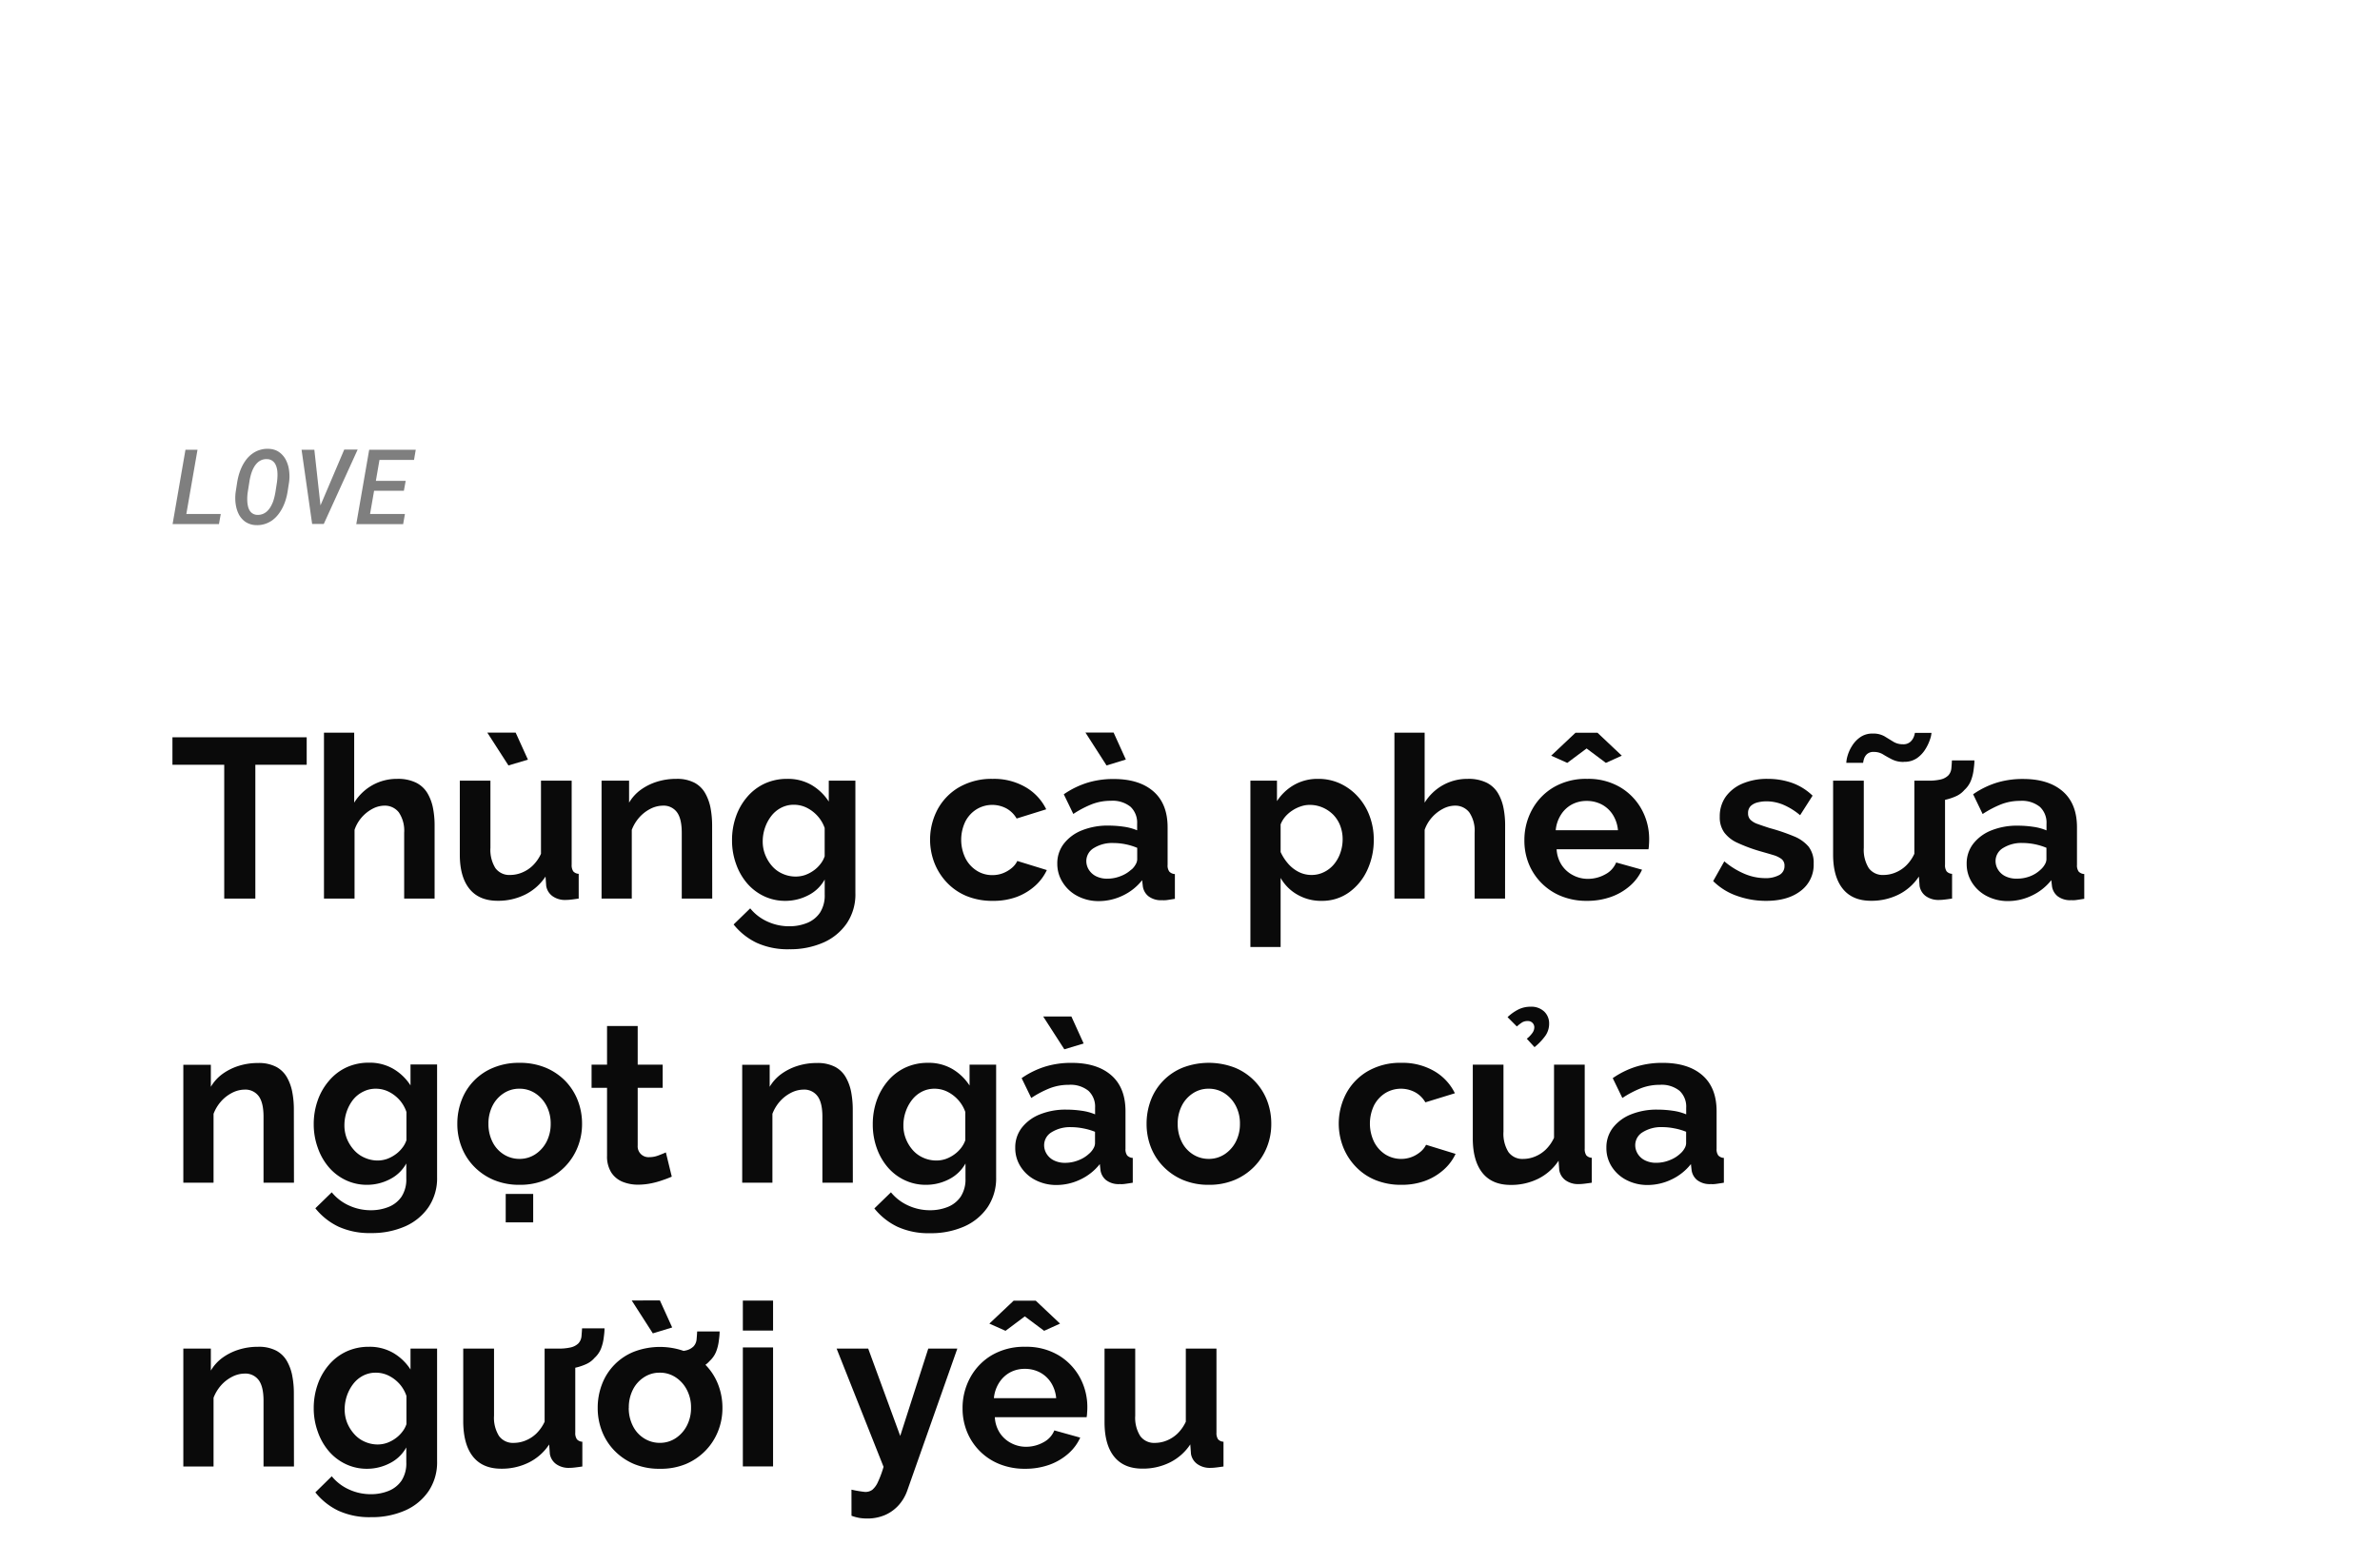<svg xmlns="http://www.w3.org/2000/svg" viewBox="0 0 660 434"><g opacity="0.5"><path d="M61.22,142.55l-.5,2.8H47.86l3.57-20.62h3.34l-3.1,17.82Z"/><path d="M79.21,138.66a13.54,13.54,0,0,1-.87,2.16,11.75,11.75,0,0,1-1.24,1.93,8.41,8.41,0,0,1-1.61,1.55,7.43,7.43,0,0,1-2,1,7,7,0,0,1-2.39.33,5.44,5.44,0,0,1-2.16-.44,5,5,0,0,1-1.63-1.09,5.78,5.78,0,0,1-1.13-1.56,8.72,8.72,0,0,1-.67-1.92,10.86,10.86,0,0,1-.26-2.08,12.4,12.4,0,0,1,.11-2.12l.42-2.72a18.26,18.26,0,0,1,.52-2.25,14.47,14.47,0,0,1,.85-2.16,11.5,11.5,0,0,1,1.22-1.94A7.94,7.94,0,0,1,70,125.8a6.82,6.82,0,0,1,2-1,6.94,6.94,0,0,1,2.37-.33,5.88,5.88,0,0,1,2.18.43A5.31,5.31,0,0,1,78.14,126a6.06,6.06,0,0,1,1.15,1.57,9.46,9.46,0,0,1,.7,1.91,12.05,12.05,0,0,1,.27,2.11,11.68,11.68,0,0,1-.1,2.14l-.42,2.7A16.44,16.44,0,0,1,79.21,138.66Zm-2.28-6.28a10.44,10.44,0,0,0,0-1.37,6,6,0,0,0-.21-1.34,4.18,4.18,0,0,0-.49-1.16,2.87,2.87,0,0,0-.87-.83,2.6,2.6,0,0,0-1.33-.35,3.54,3.54,0,0,0-1.49.24,3.82,3.82,0,0,0-1.16.76,5.84,5.84,0,0,0-.89,1.13,8.34,8.34,0,0,0-.64,1.35,12.8,12.8,0,0,0-.43,1.46,13.2,13.2,0,0,0-.27,1.4l-.44,2.76c-.06.38-.1.79-.13,1.24a12.49,12.49,0,0,0,0,1.37,7.57,7.57,0,0,0,.19,1.35,3.78,3.78,0,0,0,.46,1.18,2.48,2.48,0,0,0,2.15,1.22,3.59,3.59,0,0,0,1.5-.25,4,4,0,0,0,1.19-.76,5.7,5.7,0,0,0,.91-1.13,9.7,9.7,0,0,0,.68-1.37,12.7,12.7,0,0,0,.44-1.45c.12-.49.22-1,.29-1.41l.43-2.78C76.86,133.25,76.91,132.83,76.93,132.38Z"/><path d="M83.63,124.73h3.54l1.59,14.42.11,1,.4-.92,6.19-14.55h3.72l-9.39,20.62H86.56Z"/><path d="M103.74,136.1l-1.12,6.45h9.67l-.49,2.8h-13l3.58-20.62h12.91l-.48,2.82h-9.58l-1,5.81h8.27L112,136.1Z"/></g><path d="M85.05,212.09H70.81V249.2H62.18V212.09H47.82v-7.62H85.05Z" fill="#0a0a0a"/><path d="M120.52,249.2h-8.44V230.94a9.06,9.06,0,0,0-1.48-5.65,4.92,4.92,0,0,0-4.07-1.86,7.23,7.23,0,0,0-3.21.86,10.61,10.61,0,0,0-3,2.37,10.17,10.17,0,0,0-2,3.48V249.2H89.84v-46h8.38V222.6a14,14,0,0,1,5.07-4.86,13.8,13.8,0,0,1,6.83-1.74,11.41,11.41,0,0,1,5.27,1.06,7.67,7.67,0,0,1,3.15,2.92,13,13,0,0,1,1.54,4.15,24.57,24.57,0,0,1,.44,4.64Z" fill="#0a0a0a"/><path d="M127.51,237V216.5H136v18.61a9.58,9.58,0,0,0,1.38,5.64,4.77,4.77,0,0,0,4.1,1.9,8.63,8.63,0,0,0,3.24-.65,9.3,9.3,0,0,0,3-1.94,11,11,0,0,0,2.3-3.28V216.5h8.51v23.28a3.12,3.12,0,0,0,.44,1.87,2.15,2.15,0,0,0,1.51.68v6.87c-.84.12-1.54.22-2.11.28a12.63,12.63,0,0,1-1.54.1,5.91,5.91,0,0,1-3.62-1.06,4.37,4.37,0,0,1-1.74-2.81l-.19-2.62a14.46,14.46,0,0,1-5.64,5,16.77,16.77,0,0,1-7.65,1.72c-3.4,0-6-1.09-7.78-3.28S127.51,241.18,127.51,237Zm7.63-33.82H143l3.4,7.49L141,212.28Z" fill="#0a0a0a"/><path d="M197.51,249.2h-8.45V230.94c0-2.6-.45-4.51-1.35-5.71a4.56,4.56,0,0,0-3.88-1.8,7.73,7.73,0,0,0-3.43.86,10.63,10.63,0,0,0-3.09,2.37,11.38,11.38,0,0,0-2.11,3.48V249.2h-8.38V216.5h7.63v6.1a11.87,11.87,0,0,1,3.21-3.55,15.62,15.62,0,0,1,4.47-2.24,17.63,17.63,0,0,1,5.42-.81,10.41,10.41,0,0,1,5.07,1.09,7.45,7.45,0,0,1,3,3,13.46,13.46,0,0,1,1.45,4.14,26.09,26.09,0,0,1,.41,4.58Z" fill="#0a0a0a"/><path d="M217.79,249.83a13.59,13.59,0,0,1-6-1.33,14.11,14.11,0,0,1-4.69-3.63,16.71,16.71,0,0,1-3-5.33A19,19,0,0,1,203,233.1a19.65,19.65,0,0,1,1.1-6.69,16.82,16.82,0,0,1,3.15-5.46,14.24,14.24,0,0,1,4.85-3.66,14.67,14.67,0,0,1,6.2-1.29,13,13,0,0,1,6.75,1.7,14.29,14.29,0,0,1,4.78,4.6v-5.8h7.38v31.23a14.31,14.31,0,0,1-2.4,8.35,15.34,15.34,0,0,1-6.49,5.32,22.8,22.8,0,0,1-9.45,1.85,20.68,20.68,0,0,1-9.07-1.8,18.26,18.26,0,0,1-6.36-5.07l4.6-4.47a13.07,13.07,0,0,0,4.75,3.65,14.37,14.37,0,0,0,6.08,1.32,13,13,0,0,0,4.92-.91,7.88,7.88,0,0,0,3.59-2.85,8.8,8.8,0,0,0,1.32-5.06v-4.15a10.69,10.69,0,0,1-4.57,4.38A13.7,13.7,0,0,1,217.79,249.83Zm2.84-6.74a8,8,0,0,0,2.67-.44,9.54,9.54,0,0,0,2.3-1.21,8.49,8.49,0,0,0,1.89-1.8,7,7,0,0,0,1.2-2.18v-7.83a9.7,9.7,0,0,0-2.05-3.42,10.1,10.1,0,0,0-3-2.24,8,8,0,0,0-3.5-.79,7.51,7.51,0,0,0-3.49.82,8.16,8.16,0,0,0-2.75,2.28,11.37,11.37,0,0,0-1.76,3.28,11.64,11.64,0,0,0-.63,3.79,9.82,9.82,0,0,0,.73,3.8,10.59,10.59,0,0,0,1.95,3.13,8.25,8.25,0,0,0,2.93,2.08A8.79,8.79,0,0,0,220.63,243.09Z" fill="#0a0a0a"/><path d="M275.31,249.83a18.68,18.68,0,0,1-7.28-1.34,15.82,15.82,0,0,1-5.45-3.74,16.79,16.79,0,0,1-3.46-5.45,17.93,17.93,0,0,1,.88-14.83,15.82,15.82,0,0,1,6-6.17,18,18,0,0,1,9.27-2.3,17.41,17.41,0,0,1,9.19,2.33,14.35,14.35,0,0,1,5.67,6.11L281.92,227a7.38,7.38,0,0,0-2.83-2.8,8.37,8.37,0,0,0-8.25.22,8.68,8.68,0,0,0-3.12,3.37,11.7,11.7,0,0,0,0,10.2,8.74,8.74,0,0,0,3.12,3.46,7.9,7.9,0,0,0,4.34,1.24,8,8,0,0,0,2.9-.51,8.72,8.72,0,0,0,2.43-1.41,5.77,5.77,0,0,0,1.6-2l8.19,2.52a13.51,13.51,0,0,1-3.3,4.41,16.06,16.06,0,0,1-5.11,3.06A18.69,18.69,0,0,1,275.31,249.83Z" fill="#0a0a0a"/><path d="M293.2,239.56A8.87,8.87,0,0,1,295,234a11.83,11.83,0,0,1,5-3.71,19,19,0,0,1,7.41-1.33,29,29,0,0,1,4.22.31,14.58,14.58,0,0,1,3.71,1v-1.82a6.07,6.07,0,0,0-1.82-4.7,7.92,7.92,0,0,0-5.49-1.67,14.39,14.39,0,0,0-5.22.94,28.44,28.44,0,0,0-5.17,2.71L295,220.28a24.05,24.05,0,0,1,6.65-3.24,24.51,24.51,0,0,1,7.21-1q7.06,0,11,3.44t3.93,10v10.38a2.84,2.84,0,0,0,.48,1.86,2.27,2.27,0,0,0,1.54.68v6.87c-.76.12-1.44.23-2,.31a6.5,6.5,0,0,1-1.54.07,5.7,5.7,0,0,1-3.81-1.11,4.31,4.31,0,0,1-1.54-2.74l-.19-1.7a15,15,0,0,1-5.42,4.29,15.36,15.36,0,0,1-6.55,1.51,12.51,12.51,0,0,1-5.89-1.37,10.51,10.51,0,0,1-4.1-3.7A9.49,9.49,0,0,1,293.2,239.56ZM301,203.15h7.81l3.4,7.49-5.35,1.64Zm12.79,38a5.28,5.28,0,0,0,1.13-1.41,2.92,2.92,0,0,0,.44-1.36v-3.25a17.05,17.05,0,0,0-3.27-1,17.44,17.44,0,0,0-3.34-.34,9.67,9.67,0,0,0-5.39,1.38,4.19,4.19,0,0,0-2.11,3.65,4.51,4.51,0,0,0,.69,2.37,5,5,0,0,0,2,1.81,6.8,6.8,0,0,0,3.18.68,9.91,9.91,0,0,0,3.72-.74A9,9,0,0,0,313.74,241.14Z" fill="#0a0a0a"/><path d="M366.53,249.83a13.07,13.07,0,0,1-6.8-1.75,12.33,12.33,0,0,1-4.6-4.61v19.15h-8.38V216.5h7.37v5.67a13.89,13.89,0,0,1,4.79-4.52,13.1,13.1,0,0,1,6.61-1.65,14.26,14.26,0,0,1,6.15,1.31,15.3,15.3,0,0,1,4.91,3.64,16.37,16.37,0,0,1,3.24,5.39,18.41,18.41,0,0,1,1.14,6.48,19.57,19.57,0,0,1-1.86,8.6,15.55,15.55,0,0,1-5.1,6.13A12.7,12.7,0,0,1,366.53,249.83Zm-2.83-7.18a7.63,7.63,0,0,0,3.49-.81,8.27,8.27,0,0,0,2.74-2.16,10,10,0,0,0,1.77-3.18,11.38,11.38,0,0,0,.63-3.74,10.55,10.55,0,0,0-.66-3.74,9,9,0,0,0-1.93-3.06,9.41,9.41,0,0,0-2.93-2,9,9,0,0,0-3.68-.74,7.45,7.45,0,0,0-2.36.4,9.93,9.93,0,0,0-2.37,1.14,9.37,9.37,0,0,0-1.95,1.68,7.74,7.74,0,0,0-1.32,2.18v7.67a13.39,13.39,0,0,0,2.11,3.26,9.66,9.66,0,0,0,3,2.31A7.86,7.86,0,0,0,363.7,242.65Z" fill="#0a0a0a"/><path d="M417.37,249.2h-8.44V230.94a9.06,9.06,0,0,0-1.48-5.65,4.92,4.92,0,0,0-4.07-1.86,7.23,7.23,0,0,0-3.21.86,10.61,10.61,0,0,0-3.05,2.37,10.17,10.17,0,0,0-2.05,3.48V249.2h-8.38v-46h8.38V222.6a14,14,0,0,1,5.07-4.86A13.81,13.81,0,0,1,407,216a11.39,11.39,0,0,1,5.26,1.06,7.67,7.67,0,0,1,3.15,2.92,13,13,0,0,1,1.54,4.15,24.57,24.57,0,0,1,.44,4.64Z" fill="#0a0a0a"/><path d="M440.05,249.83a18.52,18.52,0,0,1-7.18-1.34,16.24,16.24,0,0,1-8.95-9,17.08,17.08,0,0,1-1.19-6.42,17.5,17.5,0,0,1,2.11-8.5,16.14,16.14,0,0,1,6-6.24,17.72,17.72,0,0,1,9.29-2.33,17.35,17.35,0,0,1,9.2,2.34,16.21,16.21,0,0,1,5.92,6.14,17,17,0,0,1,2.08,8.3q0,.81-.06,1.53c0,.48-.08.88-.13,1.22H431.67a8.9,8.9,0,0,0,1.42,4.4,8.31,8.31,0,0,0,3.15,2.8,8.73,8.73,0,0,0,4.06,1,9.85,9.85,0,0,0,4.82-1.23,6.48,6.48,0,0,0,3.06-3.31l7.18,2a13.18,13.18,0,0,1-3.34,4.47,16.21,16.21,0,0,1-5.23,3.06A19.65,19.65,0,0,1,440.05,249.83Zm-9.89-40.26,6.74-6.36H443l6.74,6.36-4.41,2-5.35-4-5.36,4Zm1.26,20.67h17.26a9.57,9.57,0,0,0-1.42-4.28,8.16,8.16,0,0,0-3.05-2.84,8.86,8.86,0,0,0-4.22-1,8.56,8.56,0,0,0-4.13,1,8.22,8.22,0,0,0-3,2.84A9.57,9.57,0,0,0,431.42,230.24Z" fill="#0a0a0a"/><path d="M489.76,249.83a23.7,23.7,0,0,1-8.1-1.39,17.47,17.47,0,0,1-6.58-4.09l3.09-5.48a21.77,21.77,0,0,0,5.73,3.52,14.8,14.8,0,0,0,5.54,1.14,7.86,7.86,0,0,0,3.94-.85,2.76,2.76,0,0,0,1.48-2.55,2.28,2.28,0,0,0-.82-1.9,7.21,7.21,0,0,0-2.36-1.12c-1-.31-2.28-.67-3.75-1.09a44.3,44.3,0,0,1-6.08-2.27,9.34,9.34,0,0,1-3.68-2.86,7.13,7.13,0,0,1-1.26-4.38,9.34,9.34,0,0,1,1.66-5.57,11,11,0,0,1,4.67-3.64,17.42,17.42,0,0,1,7-1.3,20.22,20.22,0,0,1,6.68,1.1,15.9,15.9,0,0,1,5.73,3.56l-3.46,5.42a18.43,18.43,0,0,0-4.73-2.93,12.18,12.18,0,0,0-4.6-.92,10,10,0,0,0-2.49.31,4.22,4.22,0,0,0-1.89,1,2.7,2.7,0,0,0-.72,2,2.46,2.46,0,0,0,.66,1.8,5.23,5.23,0,0,0,2,1.18c.9.33,2,.7,3.3,1.12a54.77,54.77,0,0,1,6.68,2.26,10.51,10.51,0,0,1,4.13,2.88,7.28,7.28,0,0,1,1.42,4.72,9,9,0,0,1-3.59,7.56Q495.8,249.83,489.76,249.83Z" fill="#0a0a0a"/><path d="M508.34,237V216.5h8.51v18.61a9.58,9.58,0,0,0,1.38,5.64,4.77,4.77,0,0,0,4.1,1.9,8.63,8.63,0,0,0,3.24-.65,9.3,9.3,0,0,0,3-1.94,11,11,0,0,0,2.3-3.28V216.5h8.51v23.28a3,3,0,0,0,.44,1.87,2.15,2.15,0,0,0,1.51.68v6.87c-.84.12-1.54.22-2.11.28a12.63,12.63,0,0,1-1.54.1,6,6,0,0,1-3.63-1.06,4.39,4.39,0,0,1-1.73-2.81l-.19-2.62a14.46,14.46,0,0,1-5.64,5,16.8,16.8,0,0,1-7.65,1.72c-3.4,0-6-1.09-7.78-3.28S508.34,241.18,508.34,237Zm19.59-25.7a7,7,0,0,1-3.24-.69c-.9-.46-1.73-.92-2.49-1.39a4.75,4.75,0,0,0-2.52-.69,2.66,2.66,0,0,0-2,.66,3.14,3.14,0,0,0-.82,1.42,5.32,5.32,0,0,0-.19.94H512a8.3,8.3,0,0,1,.34-1.92,10.62,10.62,0,0,1,1.23-2.74,8.25,8.25,0,0,1,2.3-2.45,5.82,5.82,0,0,1,3.5-1,6.2,6.2,0,0,1,3.21.75l2.42,1.48a4.92,4.92,0,0,0,2.68.73,2.88,2.88,0,0,0,2.18-.76,3.8,3.8,0,0,0,.94-1.51,5.45,5.45,0,0,0,.22-.88h4.6a7.07,7.07,0,0,1-.38,1.73,12.56,12.56,0,0,1-1.26,2.71,8.41,8.41,0,0,1-2.36,2.55A6.1,6.1,0,0,1,527.93,211.27Zm6.62,11,.12-5.8a14.53,14.53,0,0,0,3.53-.34,4.5,4.5,0,0,0,2.08-1.11,3.33,3.33,0,0,0,.85-1.92c.07-.69.12-1.44.16-2.24h6.24c0,.93-.13,1.86-.25,2.81a12.3,12.3,0,0,1-.73,2.8,7,7,0,0,1-1.8,2.58,6.56,6.56,0,0,1-2.48,1.8,15.08,15.08,0,0,1-3.59,1.07A24.14,24.14,0,0,1,534.55,222.3Z" fill="#0a0a0a"/><path d="M545.38,239.56a8.87,8.87,0,0,1,1.8-5.54,11.93,11.93,0,0,1,5-3.71,19,19,0,0,1,7.4-1.33,28.94,28.94,0,0,1,4.22.31,14.55,14.55,0,0,1,3.72,1v-1.82a6,6,0,0,0-1.83-4.7,7.91,7.91,0,0,0-5.48-1.67,14.44,14.44,0,0,0-5.23.94,28.44,28.44,0,0,0-5.17,2.71l-2.64-5.48a24,24,0,0,1,6.64-3.24,24.57,24.57,0,0,1,7.22-1q7.05,0,11,3.44t3.94,10v10.38a2.91,2.91,0,0,0,.47,1.86,2.29,2.29,0,0,0,1.55.68v6.87c-.76.12-1.44.23-2.05.31a6.58,6.58,0,0,1-1.55.07,5.7,5.7,0,0,1-3.81-1.11,4.35,4.35,0,0,1-1.54-2.74l-.19-1.7a15,15,0,0,1-5.42,4.29,15.32,15.32,0,0,1-6.55,1.51,12.54,12.54,0,0,1-5.89-1.37,10.48,10.48,0,0,1-4.09-3.7A9.5,9.5,0,0,1,545.38,239.56Zm20.54,1.58a5.52,5.52,0,0,0,1.14-1.41,3,3,0,0,0,.44-1.36v-3.25a17,17,0,0,0-3.28-1,17.44,17.44,0,0,0-3.34-.34,9.64,9.64,0,0,0-5.38,1.38,4.19,4.19,0,0,0-2.11,3.65,4.51,4.51,0,0,0,.69,2.37,4.9,4.9,0,0,0,2,1.81,6.8,6.8,0,0,0,3.18.68A9.91,9.91,0,0,0,563,243,8.85,8.85,0,0,0,565.92,241.14Z" fill="#0a0a0a"/><path d="M81.52,328H73.08V309.69c0-2.6-.45-4.51-1.35-5.71a4.58,4.58,0,0,0-3.88-1.8,7.7,7.7,0,0,0-3.43.86,10.5,10.5,0,0,0-3.09,2.37,11.38,11.38,0,0,0-2.11,3.48V328H50.84v-32.7h7.63v6.1a11.87,11.87,0,0,1,3.21-3.55,15.62,15.62,0,0,1,4.47-2.24,17.63,17.63,0,0,1,5.42-.81,10.41,10.41,0,0,1,5.07,1.09,7.51,7.51,0,0,1,3,3,13.19,13.19,0,0,1,1.44,4.14,25.16,25.16,0,0,1,.41,4.58Z" fill="#0a0a0a"/><path d="M101.81,328.58a13.56,13.56,0,0,1-6-1.33,14.11,14.11,0,0,1-4.69-3.63,16.71,16.71,0,0,1-3-5.33A19.05,19.05,0,0,1,87,311.85a19.65,19.65,0,0,1,1.11-6.69,16.82,16.82,0,0,1,3.15-5.46A14.12,14.12,0,0,1,96.11,296a14.67,14.67,0,0,1,6.2-1.29,13,13,0,0,1,6.74,1.7,14.22,14.22,0,0,1,4.79,4.6v-5.8h7.37v31.23a14.31,14.31,0,0,1-2.39,8.35,15.34,15.34,0,0,1-6.49,5.32,22.8,22.8,0,0,1-9.45,1.85,20.68,20.68,0,0,1-9.07-1.8,18.26,18.26,0,0,1-6.36-5.07L92,330.66a13.11,13.11,0,0,0,4.76,3.65,14.37,14.37,0,0,0,6.08,1.32,13,13,0,0,0,4.91-.91,7.9,7.9,0,0,0,3.6-2.85,8.8,8.8,0,0,0,1.32-5.06v-4.15a10.69,10.69,0,0,1-4.57,4.38A13.7,13.7,0,0,1,101.81,328.58Zm2.83-6.74a8,8,0,0,0,2.68-.44,9.54,9.54,0,0,0,2.3-1.21,8.71,8.71,0,0,0,1.89-1.8,7,7,0,0,0,1.2-2.18v-7.83a9.7,9.7,0,0,0-2-3.42,10.1,10.1,0,0,0-3-2.24,8.06,8.06,0,0,0-3.5-.79,7.55,7.55,0,0,0-3.5.82A8.22,8.22,0,0,0,97.9,305a11.37,11.37,0,0,0-1.76,3.28,11.64,11.64,0,0,0-.63,3.79,10,10,0,0,0,.72,3.8,10.83,10.83,0,0,0,2,3.13,8.25,8.25,0,0,0,2.93,2.08A8.78,8.78,0,0,0,104.64,321.84Z" fill="#0a0a0a"/><path d="M144.08,328.58a18.11,18.11,0,0,1-7.21-1.37,16.54,16.54,0,0,1-5.45-3.74,16,16,0,0,1-3.43-5.39,17.51,17.51,0,0,1-1.17-6.39,18.16,18.16,0,0,1,1.17-6.54,15.69,15.69,0,0,1,8.85-9.06,18.34,18.34,0,0,1,7.18-1.34,18.53,18.53,0,0,1,7.28,1.34,16.47,16.47,0,0,1,5.45,3.67,16.22,16.22,0,0,1,3.46,5.39,17.75,17.75,0,0,1,1.2,6.54,17.12,17.12,0,0,1-1.2,6.39,16.43,16.43,0,0,1-8.91,9.13A18.19,18.19,0,0,1,144.08,328.58Zm-8.63-16.89a10.93,10.93,0,0,0,1.13,5,8.59,8.59,0,0,0,3.12,3.46,8.11,8.11,0,0,0,4.38,1.24,7.85,7.85,0,0,0,4.35-1.27,9.18,9.18,0,0,0,3.12-3.46,10.65,10.65,0,0,0,1.16-5,10.5,10.5,0,0,0-1.16-5,9.1,9.1,0,0,0-3.12-3.46,7.88,7.88,0,0,0-4.41-1.27,7.77,7.77,0,0,0-4.35,1.27,8.87,8.87,0,0,0-3.09,3.46A10.87,10.87,0,0,0,135.45,311.69ZM140.24,339V331.1h7.62V339Z" fill="#0a0a0a"/><path d="M186.29,326.31c-.75.34-1.63.68-2.61,1a21.83,21.83,0,0,1-3.22.88,17.81,17.81,0,0,1-3.49.35,11.24,11.24,0,0,1-4.35-.81,6.8,6.8,0,0,1-3.12-2.59,8.35,8.35,0,0,1-1.16-4.65V301.68h-4.29v-6.43h4.29V284.54h8.5v10.71h6.93v6.43h-6.93v16a3,3,0,0,0,3.21,3.23,7,7,0,0,0,2.52-.47c.84-.31,1.54-.6,2.08-.85Z" fill="#0a0a0a"/><path d="M236.5,328h-8.44V309.69c0-2.6-.45-4.51-1.36-5.71a4.55,4.55,0,0,0-3.87-1.8,7.7,7.7,0,0,0-3.43.86,10.38,10.38,0,0,0-3.09,2.37,11.19,11.19,0,0,0-2.11,3.48V328h-8.38v-32.7h7.62v6.1a11.77,11.77,0,0,1,3.22-3.55,15.62,15.62,0,0,1,4.47-2.24,17.58,17.58,0,0,1,5.42-.81,10.46,10.46,0,0,1,5.07,1.09,7.43,7.43,0,0,1,3,3,13.2,13.2,0,0,1,1.45,4.14,26.09,26.09,0,0,1,.41,4.58Z" fill="#0a0a0a"/><path d="M256.79,328.58a13.56,13.56,0,0,1-6-1.33,14,14,0,0,1-4.69-3.63,16.73,16.73,0,0,1-3-5.33,19.3,19.3,0,0,1-1.07-6.44,19.89,19.89,0,0,1,1.1-6.69,17.19,17.19,0,0,1,3.15-5.46,14.31,14.31,0,0,1,4.85-3.66,14.69,14.69,0,0,1,6.21-1.29,13,13,0,0,1,6.74,1.7,14.32,14.32,0,0,1,4.79,4.6v-5.8h7.37v31.23a14.38,14.38,0,0,1-2.39,8.35,15.34,15.34,0,0,1-6.49,5.32,22.8,22.8,0,0,1-9.45,1.85,20.65,20.65,0,0,1-9.07-1.8,18.39,18.39,0,0,1-6.37-5.07l4.6-4.47a13.11,13.11,0,0,0,4.76,3.65,14.34,14.34,0,0,0,6.08,1.32,13,13,0,0,0,4.91-.91,7.88,7.88,0,0,0,3.59-2.85,8.8,8.8,0,0,0,1.33-5.06v-4.15a10.8,10.8,0,0,1-4.57,4.38A13.76,13.76,0,0,1,256.79,328.58Zm2.83-6.74a8,8,0,0,0,2.68-.44,9.73,9.73,0,0,0,2.3-1.21,9,9,0,0,0,1.89-1.8,7.45,7.45,0,0,0,1.2-2.18v-7.83a9.85,9.85,0,0,0-2.05-3.42,10.14,10.14,0,0,0-3-2.24,8,8,0,0,0-3.49-.79,7.55,7.55,0,0,0-3.5.82,8.22,8.22,0,0,0-2.74,2.28,11.13,11.13,0,0,0-1.76,3.28,11.64,11.64,0,0,0-.63,3.79,10,10,0,0,0,.72,3.8,10.59,10.59,0,0,0,1.95,3.13,8.34,8.34,0,0,0,2.93,2.08A8.82,8.82,0,0,0,259.62,321.84Z" fill="#0a0a0a"/><path d="M281.54,318.31a8.87,8.87,0,0,1,1.8-5.54,11.93,11.93,0,0,1,5-3.71,19,19,0,0,1,7.4-1.33,28.94,28.94,0,0,1,4.22.31,14.55,14.55,0,0,1,3.72,1v-1.82a6,6,0,0,0-1.83-4.7,7.9,7.9,0,0,0-5.48-1.67,14.44,14.44,0,0,0-5.23.94,28.05,28.05,0,0,0-5.16,2.71L283.31,299a23.92,23.92,0,0,1,6.65-3.24,24.46,24.46,0,0,1,7.21-1q7.05,0,11,3.44t3.94,10v10.38a2.91,2.91,0,0,0,.47,1.86,2.29,2.29,0,0,0,1.55.68V328c-.76.12-1.44.23-2.05.31a6.58,6.58,0,0,1-1.55.07,5.7,5.7,0,0,1-3.81-1.11,4.35,4.35,0,0,1-1.54-2.74l-.19-1.7a14.94,14.94,0,0,1-5.42,4.29,15.32,15.32,0,0,1-6.55,1.51,12.54,12.54,0,0,1-5.89-1.37,10.48,10.48,0,0,1-4.09-3.7A9.5,9.5,0,0,1,281.54,318.31Zm7.75-36.41h7.82l3.4,7.49L295.15,291Zm12.79,38a5.52,5.52,0,0,0,1.14-1.41,3,3,0,0,0,.44-1.36v-3.25a17,17,0,0,0-3.28-.95,17.36,17.36,0,0,0-3.34-.34,9.64,9.64,0,0,0-5.38,1.38,4.19,4.19,0,0,0-2.11,3.65,4.51,4.51,0,0,0,.69,2.37,4.9,4.9,0,0,0,2,1.81,6.8,6.8,0,0,0,3.18.68,9.87,9.87,0,0,0,3.72-.74A9,9,0,0,0,302.08,319.89Z" fill="#0a0a0a"/><path d="M335.22,328.58a18.11,18.11,0,0,1-7.21-1.37,16.44,16.44,0,0,1-5.45-3.74,16,16,0,0,1-3.44-5.39,17.71,17.71,0,0,1-1.16-6.39,18.37,18.37,0,0,1,1.16-6.54,15.77,15.77,0,0,1,8.85-9.06,20.17,20.17,0,0,1,14.46,0,16.09,16.09,0,0,1,8.92,9.06,17.75,17.75,0,0,1,1.19,6.54,17.11,17.11,0,0,1-1.19,6.39,16.49,16.49,0,0,1-8.92,9.13A18.11,18.11,0,0,1,335.22,328.58Zm-8.63-16.89a10.93,10.93,0,0,0,1.13,5,8.59,8.59,0,0,0,3.12,3.46,8.06,8.06,0,0,0,4.38,1.24,7.88,7.88,0,0,0,4.35-1.27,9.18,9.18,0,0,0,3.12-3.46,10.65,10.65,0,0,0,1.16-5,10.5,10.5,0,0,0-1.16-5,9.1,9.1,0,0,0-3.12-3.46,7.92,7.92,0,0,0-4.41-1.27,7.77,7.77,0,0,0-4.35,1.27,8.87,8.87,0,0,0-3.09,3.46A10.87,10.87,0,0,0,326.59,311.69Z" fill="#0a0a0a"/><path d="M388.64,328.58a18.63,18.63,0,0,1-7.27-1.34,15.73,15.73,0,0,1-5.45-3.74,16.65,16.65,0,0,1-3.47-5.45,17.93,17.93,0,0,1,.88-14.83,15.77,15.77,0,0,1,6-6.17,17.94,17.94,0,0,1,9.26-2.3,17.47,17.47,0,0,1,9.2,2.33,14.41,14.41,0,0,1,5.67,6.11l-8.19,2.52a7.41,7.41,0,0,0-2.84-2.8,8.37,8.37,0,0,0-8.25.22,8.83,8.83,0,0,0-3.12,3.37,11.7,11.7,0,0,0,0,10.2,8.89,8.89,0,0,0,3.12,3.46,8.32,8.32,0,0,0,7.24.73,8.58,8.58,0,0,0,2.43-1.41,5.92,5.92,0,0,0,1.61-2l8.19,2.52a13.54,13.54,0,0,1-3.31,4.41,16.12,16.12,0,0,1-5.1,3.06A18.74,18.74,0,0,1,388.64,328.58Z" fill="#0a0a0a"/><path d="M408.42,315.72V295.25h8.51v18.61a9.58,9.58,0,0,0,1.38,5.64,4.77,4.77,0,0,0,4.1,1.9,8.63,8.63,0,0,0,3.24-.65,9.3,9.3,0,0,0,3-1.94,11,11,0,0,0,2.3-3.28V295.25h8.51v23.28a3.12,3.12,0,0,0,.44,1.87,2.15,2.15,0,0,0,1.51.68V328c-.84.12-1.54.22-2.11.28a12.63,12.63,0,0,1-1.54.1,5.91,5.91,0,0,1-3.62-1.06,4.37,4.37,0,0,1-1.74-2.81l-.19-2.62a14.51,14.51,0,0,1-5.63,5,16.84,16.84,0,0,1-7.66,1.72c-3.4,0-6-1.09-7.78-3.28S408.42,319.93,408.42,315.72Zm12.22-31.05-2.58-2.59a12.87,12.87,0,0,1,3.09-2.17,7.52,7.52,0,0,1,3.27-.72,5.19,5.19,0,0,1,3.82,1.35,4.51,4.51,0,0,1,1.35,3.31,5.78,5.78,0,0,1-1,3.34,16.55,16.55,0,0,1-3.05,3.21l-2.14-2.33a7.79,7.79,0,0,0,1.57-1.64,2.68,2.68,0,0,0,.51-1.51,1.71,1.71,0,0,0-.51-1.26,1.76,1.76,0,0,0-1.32-.5,2.92,2.92,0,0,0-1.48.34A11.12,11.12,0,0,0,420.64,284.67Z" fill="#0a0a0a"/><path d="M445.47,318.31a8.92,8.92,0,0,1,1.79-5.54,11.93,11.93,0,0,1,5-3.71,19,19,0,0,1,7.4-1.33,28.94,28.94,0,0,1,4.22.31,14.55,14.55,0,0,1,3.72,1v-1.82a6,6,0,0,0-1.83-4.7,7.9,7.9,0,0,0-5.48-1.67,14.44,14.44,0,0,0-5.23.94,28.05,28.05,0,0,0-5.16,2.71L447.23,299a23.92,23.92,0,0,1,6.65-3.24,24.51,24.51,0,0,1,7.21-1q7.05,0,11,3.44t3.94,10v10.38a2.91,2.91,0,0,0,.47,1.86,2.29,2.29,0,0,0,1.55.68V328c-.76.12-1.44.23-2.05.31a6.5,6.5,0,0,1-1.54.07,5.75,5.75,0,0,1-3.82-1.11,4.35,4.35,0,0,1-1.54-2.74l-.19-1.7a14.94,14.94,0,0,1-5.42,4.29,15.32,15.32,0,0,1-6.55,1.51,12.54,12.54,0,0,1-5.89-1.37,10.48,10.48,0,0,1-4.09-3.7A9.49,9.49,0,0,1,445.47,318.31ZM466,319.89a5.32,5.32,0,0,0,1.14-1.41,3,3,0,0,0,.44-1.36v-3.25a17,17,0,0,0-3.28-.95,17.36,17.36,0,0,0-3.34-.34,9.64,9.64,0,0,0-5.38,1.38,4.19,4.19,0,0,0-2.11,3.65,4.51,4.51,0,0,0,.69,2.37,4.87,4.87,0,0,0,2,1.81,6.8,6.8,0,0,0,3.18.68,9.82,9.82,0,0,0,3.71-.74A9,9,0,0,0,466,319.89Z" fill="#0a0a0a"/><path d="M81.52,406.7H73.08V388.44c0-2.6-.45-4.51-1.35-5.71a4.58,4.58,0,0,0-3.88-1.8,7.7,7.7,0,0,0-3.43.86,10.5,10.5,0,0,0-3.09,2.37,11.38,11.38,0,0,0-2.11,3.48V406.7H50.84V374h7.63v6.1a11.87,11.87,0,0,1,3.21-3.55,15.62,15.62,0,0,1,4.47-2.24,17.63,17.63,0,0,1,5.42-.81,10.41,10.41,0,0,1,5.07,1.09,7.51,7.51,0,0,1,3,3,13.19,13.19,0,0,1,1.44,4.14,25.16,25.16,0,0,1,.41,4.58Z" fill="#0a0a0a"/><path d="M101.81,407.33a13.56,13.56,0,0,1-6-1.33,14.11,14.11,0,0,1-4.69-3.63,16.71,16.71,0,0,1-3-5.33A19,19,0,0,1,87,390.6a19.65,19.65,0,0,1,1.11-6.69,16.82,16.82,0,0,1,3.15-5.46,14.24,14.24,0,0,1,4.85-3.66,14.67,14.67,0,0,1,6.2-1.29,13,13,0,0,1,6.74,1.7,14.22,14.22,0,0,1,4.79,4.6V374h7.37v31.23a14.31,14.31,0,0,1-2.39,8.35,15.34,15.34,0,0,1-6.49,5.32,22.8,22.8,0,0,1-9.45,1.85,20.68,20.68,0,0,1-9.07-1.8,18.26,18.26,0,0,1-6.36-5.07L92,409.41a13.11,13.11,0,0,0,4.76,3.65,14.37,14.37,0,0,0,6.08,1.32,13,13,0,0,0,4.91-.91,7.9,7.9,0,0,0,3.6-2.85,8.8,8.8,0,0,0,1.32-5.06v-4.15a10.69,10.69,0,0,1-4.57,4.38A13.7,13.7,0,0,1,101.81,407.33Zm2.83-6.74a8,8,0,0,0,2.68-.44,9.54,9.54,0,0,0,2.3-1.21,8.71,8.71,0,0,0,1.89-1.8,7,7,0,0,0,1.2-2.18v-7.83a9.7,9.7,0,0,0-2-3.42,10.1,10.1,0,0,0-3-2.24,8.06,8.06,0,0,0-3.5-.79,7.55,7.55,0,0,0-3.5.82,8.22,8.22,0,0,0-2.74,2.28,11.37,11.37,0,0,0-1.76,3.28,11.64,11.64,0,0,0-.63,3.79,10,10,0,0,0,.72,3.8,10.83,10.83,0,0,0,2,3.13,8.25,8.25,0,0,0,2.93,2.08A8.78,8.78,0,0,0,104.64,400.59Z" fill="#0a0a0a"/><path d="M128.46,394.47V374H137v18.61a9.5,9.5,0,0,0,1.39,5.64,4.76,4.76,0,0,0,4.09,1.9,8.64,8.64,0,0,0,3.25-.65,9.3,9.3,0,0,0,3-1.94,11.23,11.23,0,0,0,2.3-3.28V374h8.5v23.28a3,3,0,0,0,.45,1.87,2.13,2.13,0,0,0,1.51.68v6.87c-.84.12-1.55.22-2.11.28a12.78,12.78,0,0,1-1.55.1,5.93,5.93,0,0,1-3.62-1.06,4.39,4.39,0,0,1-1.73-2.81l-.19-2.62a14.46,14.46,0,0,1-5.64,5,16.8,16.8,0,0,1-7.65,1.72q-5.11,0-7.78-3.28T128.46,394.47Zm26.21-14.67.12-5.8a14.53,14.53,0,0,0,3.53-.34,4.5,4.5,0,0,0,2.08-1.11,3.4,3.4,0,0,0,.85-1.92c.06-.69.12-1.44.16-2.24h6.23c0,.93-.12,1.86-.25,2.81a12.28,12.28,0,0,1-.72,2.8,7,7,0,0,1-1.8,2.58,6.6,6.6,0,0,1-2.49,1.8,14.94,14.94,0,0,1-3.59,1.07A24,24,0,0,1,154.67,379.8Z" fill="#0a0a0a"/><path d="M183,407.33A18.16,18.16,0,0,1,175.8,406a16.64,16.64,0,0,1-5.45-3.74,16.13,16.13,0,0,1-3.43-5.39,17.51,17.51,0,0,1-1.17-6.39,18.16,18.16,0,0,1,1.17-6.54,15.69,15.69,0,0,1,8.85-9.06,20.17,20.17,0,0,1,14.46,0,16.37,16.37,0,0,1,5.45,3.67,16.07,16.07,0,0,1,3.46,5.39,17.75,17.75,0,0,1,1.2,6.54,17.12,17.12,0,0,1-1.2,6.39,16.37,16.37,0,0,1-3.46,5.39,16.54,16.54,0,0,1-5.45,3.74A18.14,18.14,0,0,1,183,407.33Zm-8.64-16.89a10.81,10.81,0,0,0,1.14,5,8.45,8.45,0,0,0,3.12,3.46,8.06,8.06,0,0,0,4.38,1.24,7.85,7.85,0,0,0,4.34-1.27,9.18,9.18,0,0,0,3.12-3.46,10.53,10.53,0,0,0,1.17-5,10.39,10.39,0,0,0-1.17-5,9.1,9.1,0,0,0-3.12-3.46,7.88,7.88,0,0,0-4.41-1.27,7.76,7.76,0,0,0-4.34,1.27,8.72,8.72,0,0,0-3.09,3.46A10.75,10.75,0,0,0,174.38,390.44Zm.82-29.79H183l3.4,7.49-5.36,1.64Zm11.41,20,.12-5.8a14.53,14.53,0,0,0,3.53-.34,4.41,4.41,0,0,0,2.08-1.11,3.34,3.34,0,0,0,.85-1.92c.06-.69.12-1.43.16-2.23h6.23c0,.92-.12,1.86-.25,2.8a12.14,12.14,0,0,1-.72,2.8,7.16,7.16,0,0,1-1.8,2.59,6.69,6.69,0,0,1-2.49,1.79,14.51,14.51,0,0,1-3.59,1.07A24,24,0,0,1,186.61,380.68Z" fill="#0a0a0a"/><path d="M206,369v-8.31h8.38V369Zm0,37.68v-33h8.38v33Z" fill="#0a0a0a"/><path d="M236.12,413.12c.76.17,1.46.31,2.11.41s1.21.18,1.67.22a3.2,3.2,0,0,0,2-.59,6,6,0,0,0,1.54-2.12,28.68,28.68,0,0,0,1.58-4.25L232,374h8.76l8.88,24.22L257.42,374h8.06l-13.86,39.3a11.93,11.93,0,0,1-2.3,4,11,11,0,0,1-3.81,2.82,12.3,12.3,0,0,1-5.17,1,13.61,13.61,0,0,1-2-.16,12.5,12.5,0,0,1-2.21-.6Z" fill="#0a0a0a"/><path d="M284.25,407.33a18.56,18.56,0,0,1-7.18-1.34,16.18,16.18,0,0,1-8.94-9,17.09,17.09,0,0,1-1.2-6.42,17.5,17.5,0,0,1,2.11-8.5,16.16,16.16,0,0,1,6-6.24,17.72,17.72,0,0,1,9.29-2.33,17.38,17.38,0,0,1,9.2,2.34,16.28,16.28,0,0,1,5.92,6.14,17.12,17.12,0,0,1,2.08,8.3,14.84,14.84,0,0,1-.07,1.53c0,.48-.08.88-.12,1.22H275.88a8.79,8.79,0,0,0,1.41,4.4,8.31,8.31,0,0,0,3.15,2.8,8.77,8.77,0,0,0,4.07,1,9.88,9.88,0,0,0,4.82-1.23,6.46,6.46,0,0,0,3.05-3.31l7.18,2a13.05,13.05,0,0,1-3.34,4.47,16.27,16.27,0,0,1-5.22,3.06A19.75,19.75,0,0,1,284.25,407.33Zm-9.89-40.26,6.74-6.36h6.12l6.74,6.36-4.41,2-5.36-4-5.35,4Zm1.26,20.67h17.27a9.57,9.57,0,0,0-1.42-4.28,8.26,8.26,0,0,0-3.06-2.84,8.83,8.83,0,0,0-4.22-1,8.49,8.49,0,0,0-4.12,1,8.33,8.33,0,0,0-3,2.84A9.57,9.57,0,0,0,275.62,387.74Z" fill="#0a0a0a"/><path d="M306.3,394.47V374h8.51v18.61a9.5,9.5,0,0,0,1.39,5.64,4.74,4.74,0,0,0,4.09,1.9,8.72,8.72,0,0,0,3.25-.65,9.41,9.41,0,0,0,3-1.94,11.23,11.23,0,0,0,2.3-3.28V374h8.5v23.28a3.12,3.12,0,0,0,.44,1.87,2.17,2.17,0,0,0,1.51.68v6.87c-.84.12-1.54.22-2.11.28a12.51,12.51,0,0,1-1.54.1A5.91,5.91,0,0,1,332,406a4.31,4.31,0,0,1-1.73-2.81l-.19-2.62a14.53,14.53,0,0,1-5.64,5,16.81,16.81,0,0,1-7.66,1.72q-5.1,0-7.78-3.28T306.3,394.47Z" fill="#0a0a0a"/></svg>